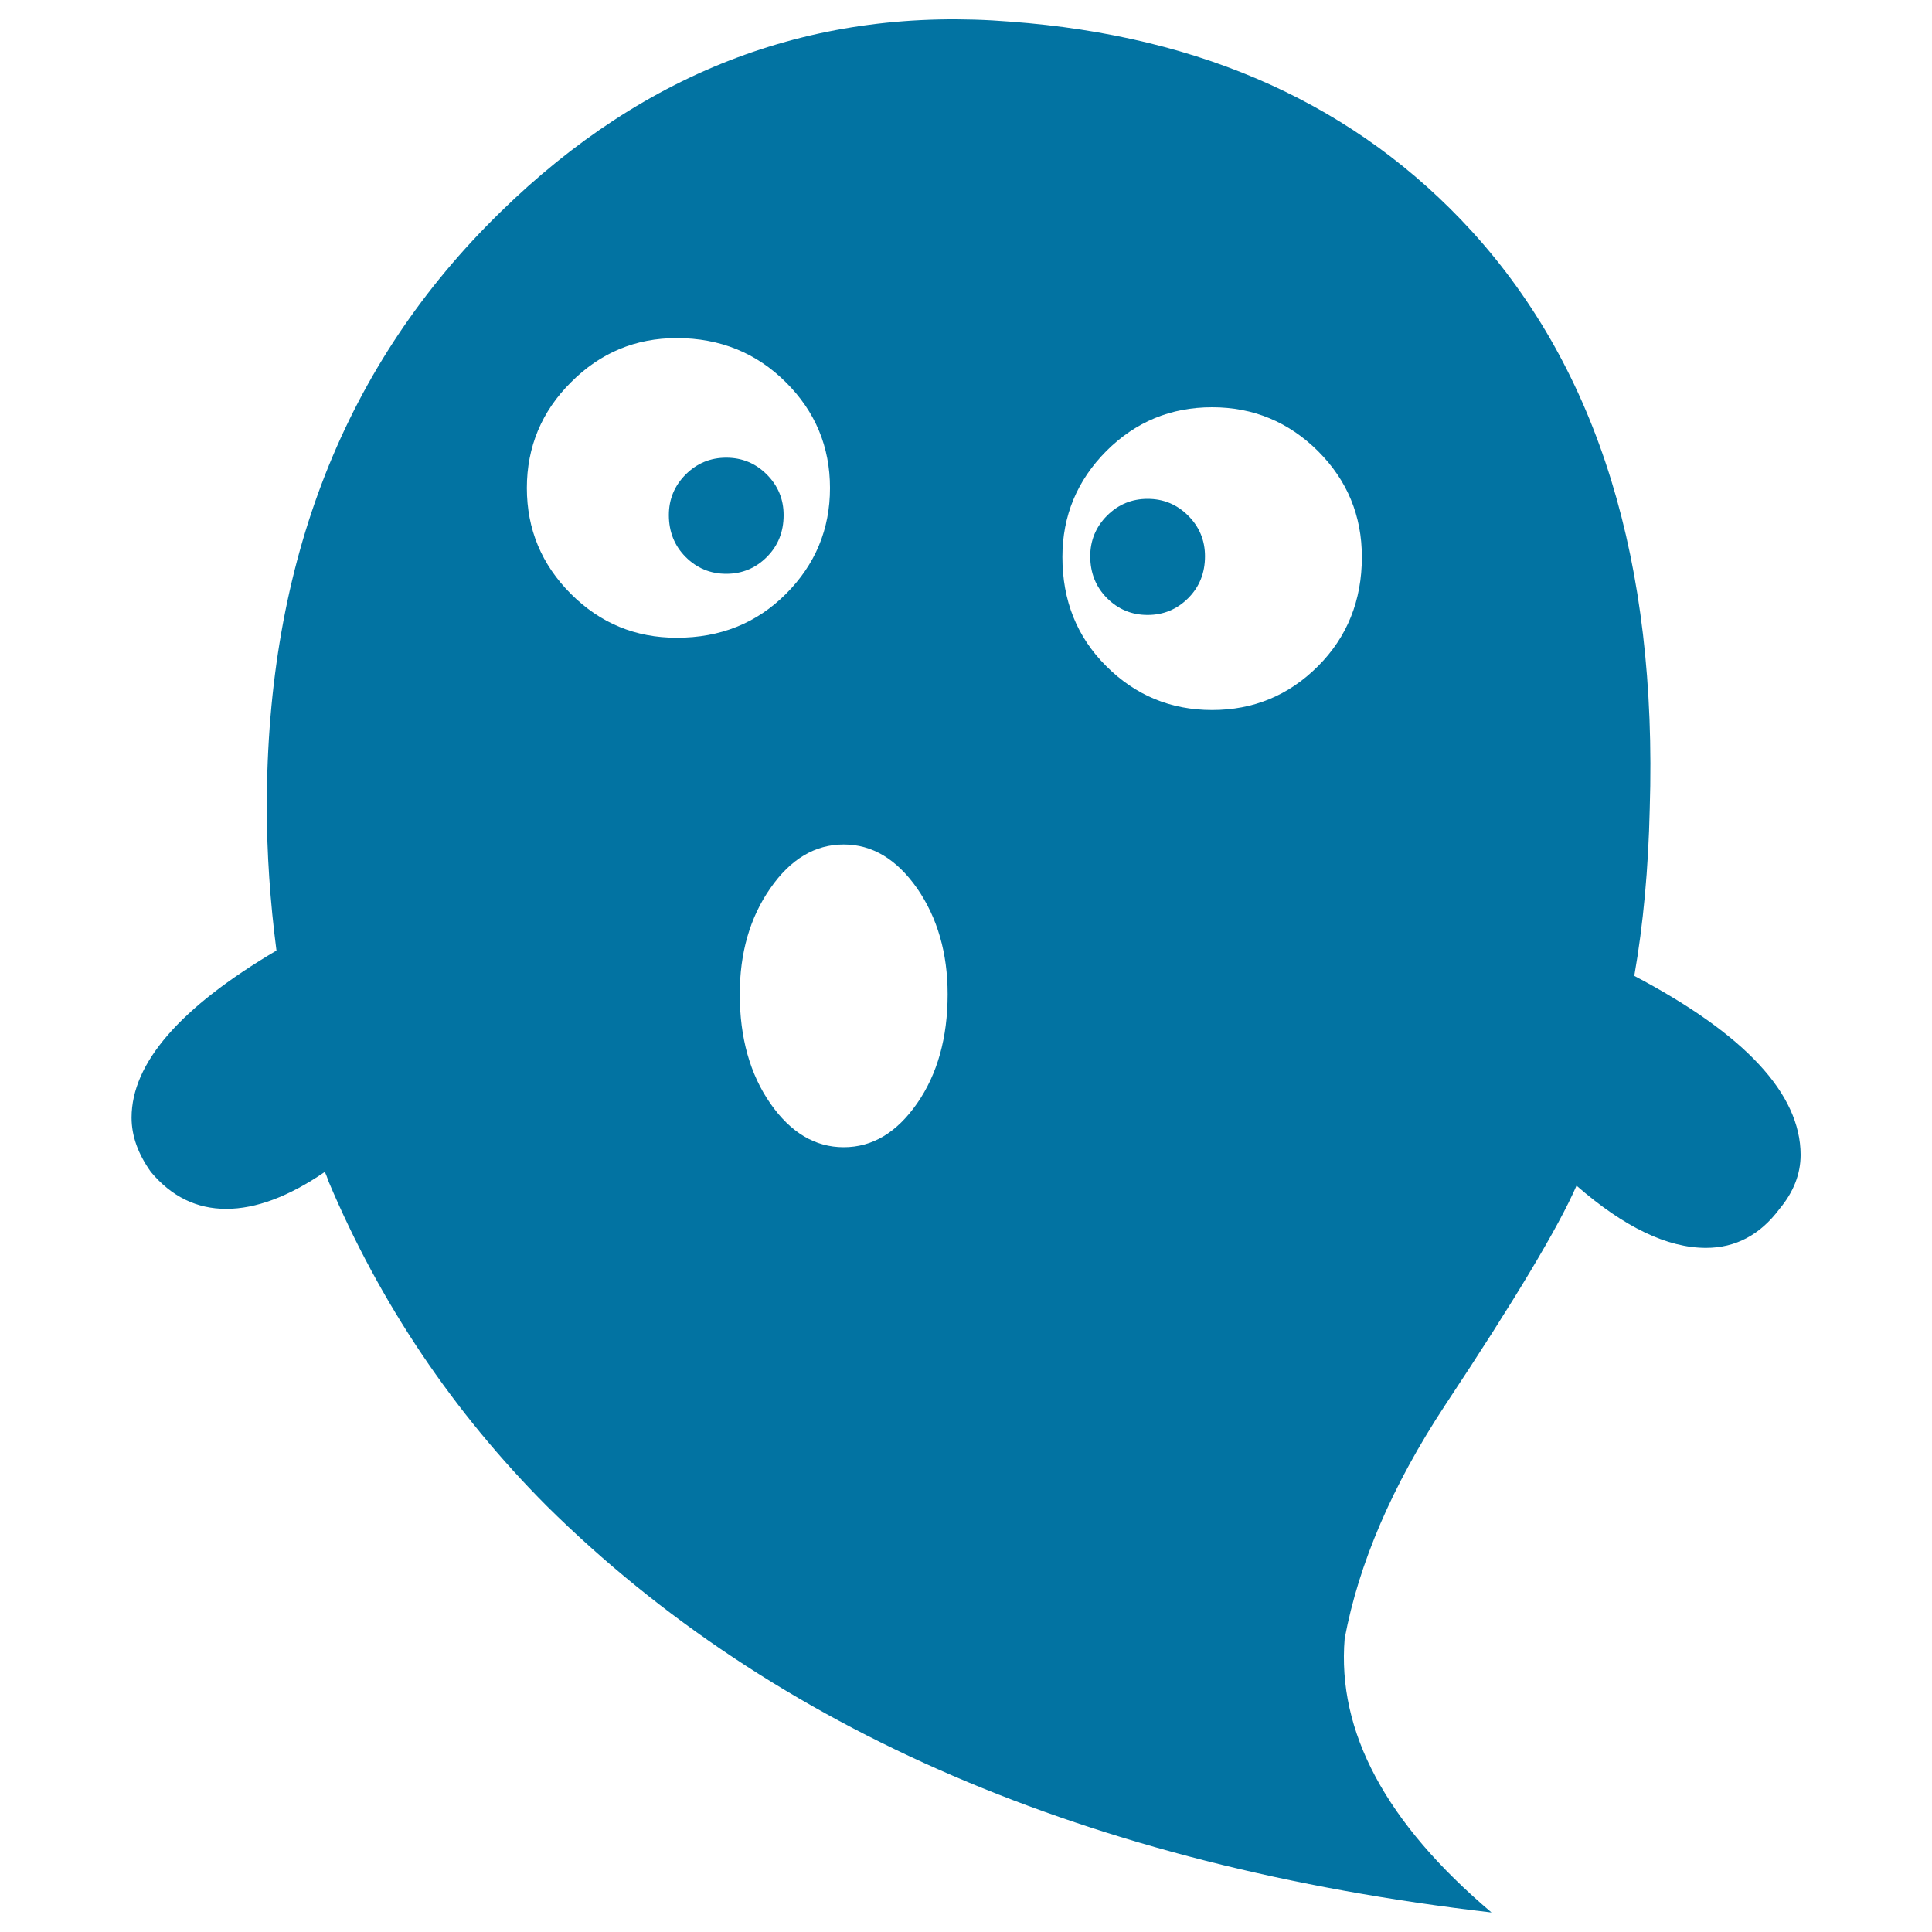 <svg xmlns="http://www.w3.org/2000/svg" viewBox="0 0 1000 1000" style="fill:#0273a2">
<title>Tender Ghost SVG icon</title>
<g><g><path d="M845.9,505.1c4.7-26.8,7.3-55.7,8-86.5c4-127.4-26.7-227-92-298.8C702.6,54.8,623,18.6,523,11.2C422.4,3.1,334.4,36,259.1,109.7c-80.6,78.5-121,181.1-121,307.9c0,24.1,1.7,49,5,74.4c-50,29.5-75,58.3-75,86.5c0,9.4,3.3,18.7,10,28.1c10.7,12.8,23.7,19.1,39,19.1c15.3,0,32.3-6.3,51-19.1c0.7,1.3,1.3,3,2,5c26.6,63,64.3,119.1,113,168c117.3,116,280.3,186.1,488.9,210.3c-54.7-46.3-80-93.6-76-141.8c7.3-38.9,24.6-79.2,52-120.8c36-54.3,58.7-92.2,68-113.6c24.7,21.5,47,32.2,67,32.2c15.3,0,28-6.7,38-20.1c7.3-8.7,11-18.1,11-28.1C931.9,566.1,903.2,535.3,845.9,505.1z M295.5,307.4c-15.2-15.2-22.8-33.5-22.8-54.8c0-21.3,7.7-39.7,22.8-54.7c15.2-15.3,33.4-22.9,54.8-22.9c22.4,0,41.3,7.7,56.5,22.9c15.2,15.1,22.8,33.4,22.8,54.7c0,21.3-7.6,39.6-22.8,54.8c-15.2,15.2-34,22.7-56.5,22.7C328.9,330.1,310.7,322.6,295.5,307.4z M474.7,571.1c-10.6,15.2-23.2,22.7-38,22.7c-14.8,0-27.5-7.6-38-22.7c-10.5-15.1-15.8-34-15.8-56.5c0-21.3,5.2-39.6,15.8-54.8c10.5-15.2,23.2-22.7,38-22.7c14.8,0,27.4,7.6,38,22.7c10.5,15.2,15.8,33.5,15.8,54.8C490.5,537.1,485.2,556,474.7,571.1z M682.2,344.8c-15.2,15.2-33.5,22.7-54.8,22.7c-21.4,0-39.7-7.6-54.8-22.7c-15.2-15.1-22.7-34-22.7-56.5c0-21.3,7.6-39.6,22.7-54.8c15.2-15.2,33.4-22.7,54.8-22.7c21.3,0,39.6,7.6,54.8,22.7c15.2,15.2,22.7,33.5,22.7,54.8C704.9,310.8,697.3,329.7,682.2,344.8z"/><path d="M375.9,236.9c-8.2,0-15.2,2.9-21,8.7c-5.8,5.8-8.7,12.8-8.7,21c0,8.6,2.9,15.9,8.7,21.7c5.8,5.8,12.8,8.7,21,8.7c8.2,0,15.2-2.9,21-8.7c5.8-5.8,8.7-13,8.7-21.7c0-8.2-2.9-15.2-8.7-21C391.1,239.8,384.1,236.9,375.9,236.9z"/><path d="M594,258.2c-8.2,0-15.2,2.9-21,8.7c-5.8,5.8-8.7,12.9-8.7,21c0,8.6,2.9,15.9,8.7,21.7c5.8,5.8,12.8,8.7,21,8.7c8.2,0,15.2-2.9,21-8.7c5.8-5.8,8.7-13,8.7-21.7c0-8.2-2.9-15.2-8.7-21C609.2,261.1,602.2,258.2,594,258.2z"/></g></g>
</svg>